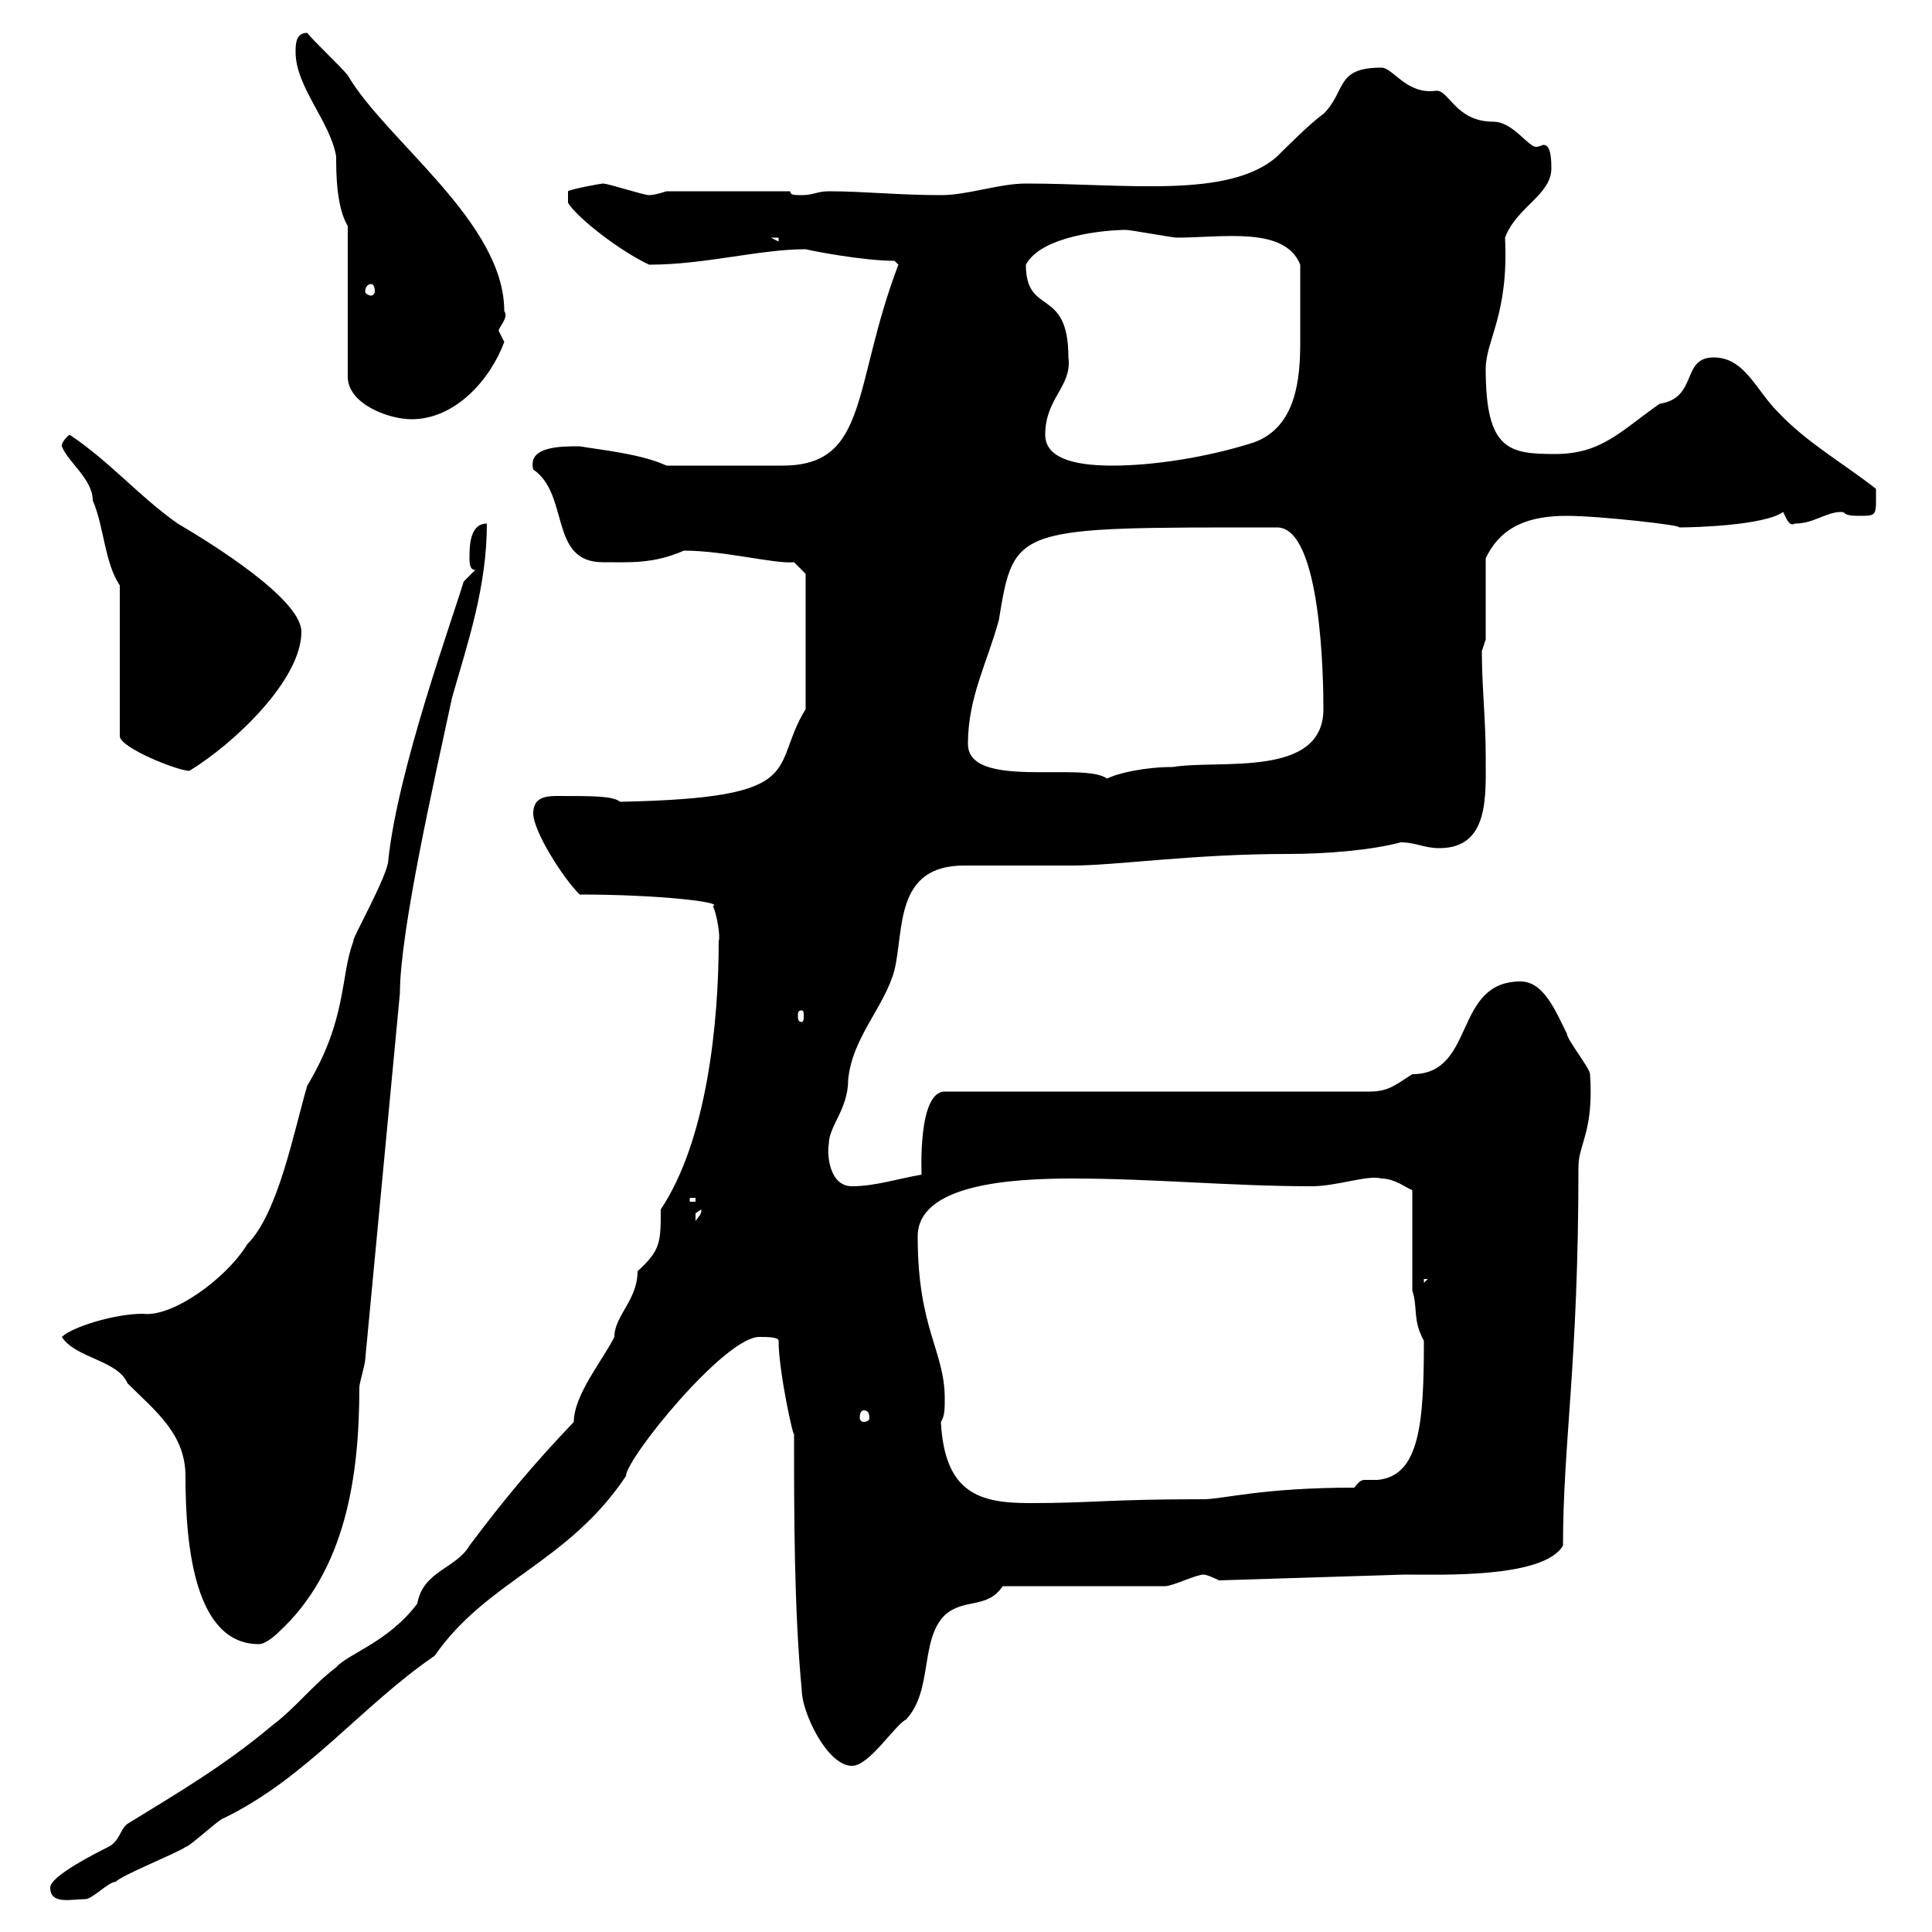 <svg xmlns="http://www.w3.org/2000/svg" xmlns:xlink="http://www.w3.org/1999/xlink" width="300" height="300"><path d="M7.80 293.10C7.80 295.80 11.10 294.90 13.20 294.90C14.40 294.90 16.80 292.20 18 292.20C18.60 291.30 27.60 287.70 28.80 286.80C29.40 286.80 34.20 282.30 34.80 282.30C47.70 276 56.10 264.90 67.50 257.10C75.60 245.40 88.20 242.70 97.20 229.20C97.20 226.50 112.50 207.60 117.90 207.60C119.10 207.60 120.90 207.60 120.90 208.20C120.90 213 123.30 223.80 123.30 222.60C123.30 235.20 123.30 249.90 124.50 262.50C124.50 265.80 128.40 274.20 132.30 274.20C135 274.20 138.90 267.90 140.70 267C144.90 262.50 142.80 254.70 146.70 250.80C149.70 248.10 153.30 249.90 155.70 246.30L180.90 246.30C182.10 246.30 185.70 244.50 186.90 244.50C187.50 244.50 189.30 245.40 189.30 245.40L218.10 244.50C223.80 244.50 239.70 245.10 242.70 240C242.70 224.10 245.10 211.80 245.10 181.20C245.10 177.60 247.50 175.80 246.90 166.80C246.90 165.90 243.30 161.40 243.30 160.50C241.50 156.90 239.70 152.40 236.10 152.40C225.60 152.40 229.20 166.80 219.30 166.80C216.90 168.30 215.70 169.50 212.70 169.50L146.70 169.50C142.50 169.50 143.10 182.10 143.10 182.40C139.50 183 135.90 184.20 132.30 184.20C128.70 184.20 128.40 179.10 128.70 177.60C128.70 174.90 131.70 172.20 131.70 167.70C132.30 161.10 137.40 156.30 138.90 150.60C140.40 144.30 138.90 134.40 149.70 134.40C152.10 134.40 164.10 134.40 166.50 134.40C173.40 134.40 185.10 132.60 200.10 132.60C206.10 132.60 213 132 217.50 130.80C219.90 130.80 221.10 131.70 223.50 131.70C231.30 131.70 230.70 123.60 230.70 117.30C230.70 111.90 230.10 106.50 230.10 101.10C230.10 101.10 230.70 99.30 230.70 99.30L230.70 86.70C233.10 81.60 237.60 80.10 243.30 80.10C248.40 80.10 261.60 81.60 260.70 81.90C263.10 81.90 273.90 81.60 276.90 79.50C277.20 80.10 277.80 81.90 278.70 81.30C281.70 81.30 283.50 79.50 285.90 79.50C286.80 79.50 285.90 80.10 288.60 80.10C291.60 80.10 291.30 80.10 291.30 75.90C285.90 71.70 280.50 68.70 276 63.90C272.70 60.60 270.90 55.50 266.10 55.50C261 55.50 263.70 61.80 257.70 62.70C251.70 66.90 248.70 70.50 241.50 70.50C234.30 70.50 230.70 69.90 230.70 57.30C230.70 52.80 234.30 48.90 233.70 36.90C235.50 32.10 240.90 30.30 240.90 26.10C240.90 23.10 240.30 22.50 239.70 22.50C239.40 22.50 239.10 22.80 238.50 22.80C237.30 22.80 234.90 18.90 231.90 18.90C225.90 18.90 225 13.80 222.90 14.10C218.40 14.70 216.30 10.50 214.50 10.50C207.30 10.50 209.10 14.10 205.50 17.70C203.70 18.90 199.50 23.10 198.30 24.30C190.80 30.90 174.90 28.50 159.30 28.50C155.10 28.50 150.30 30.30 146.10 30.30C139.50 30.30 134.10 29.70 128.70 29.70C126.90 29.70 126.30 30.30 124.50 30.30C123.30 30.30 122.70 30.30 122.70 29.70L103.50 29.70C103.50 29.70 101.70 30.30 100.80 30.30C99.90 30.30 94.50 28.50 93.60 28.50C93.30 28.50 88.50 29.40 88.20 29.70L88.20 31.50C89.70 33.90 96.30 39 100.80 41.10C109.50 41.10 117.90 38.70 125.10 38.70C126.30 39 134.10 40.50 138.90 40.50L139.50 41.10C132.30 60 135 72.30 121.50 72.30L103.50 72.30C99.60 70.50 93.60 69.90 90 69.30C87 69.30 81.90 69.30 82.80 72.90C88.50 76.80 85.20 87.30 93.60 87.30C97.80 87.30 101.40 87.60 106.20 85.50C112.50 85.50 120.30 87.60 123.30 87.30L125.10 89.10L125.10 110.10C119.40 119.40 126 123.90 96.30 124.50C95.10 123.60 92.40 123.60 86.40 123.60C84.60 123.60 82.80 123.90 82.80 126.30C82.80 129 87.30 136.20 90 138.90C102.30 138.90 112.50 140.10 110.70 140.70C111.30 141.90 111.90 145.50 111.60 146.10C111.60 158.70 109.80 177 102.60 187.80C102.60 192.90 102.60 194.10 99 197.40C99 201.90 95.40 204.30 95.40 207.60C93.60 211.20 89.10 216.60 89.10 220.80C82.80 227.40 78.30 232.80 72.90 240C70.80 243.60 65.70 243.90 64.80 249C60.30 255 54 256.80 52.20 258.90C48.60 261.60 45.90 265.20 42.30 267.90C34.80 274.20 27.60 278.40 19.80 283.20C18.60 284.10 18.60 285.90 16.80 286.80C15 287.70 7.80 291.30 7.80 293.10ZM9.60 207.60C11.70 210.90 18.30 211.20 19.80 214.80C24 219 28.80 222.60 28.80 229.20C28.80 240.30 30.30 255.30 40.20 255.30C41.40 255.30 43.20 253.50 43.20 253.50C53.70 243.90 55.80 229.20 55.80 215.40C55.80 214.80 56.70 211.80 56.70 211.20L62.10 154.20C62.10 144.60 67.50 120.90 70.20 108.30C72.60 99.90 75.60 91.20 75.60 81.30C72.90 81.30 72.90 84.90 72.90 86.70C72.90 87.30 72.90 88.50 73.80 88.50L72 90.30C70.20 96.30 61.80 119.40 60.30 133.50C60.30 135.90 54.30 146.40 54.90 146.10C52.80 151.50 54 158.10 47.70 168.60C45.60 175.80 43.20 188.40 38.40 193.20C35.10 198.60 26.70 204.60 22.20 204C17.70 204 11.10 206.10 9.60 207.60ZM146.10 220.80C146.70 219.90 146.70 218.70 146.70 217.20C146.70 209.70 142.50 206.40 142.50 192C142.50 183.90 156.90 183 166.50 183C179.10 183 191.10 184.20 203.70 184.20C207.60 184.20 212.40 182.40 214.50 183C216.60 183 218.40 184.50 219.30 184.80L219.30 200.40C220.20 203.10 219.30 204.90 221.10 208.20C221.10 220.80 220.50 229.20 213.90 229.80C213 229.80 212.40 229.80 212.10 229.80C211.50 229.80 211.20 229.80 210.30 231C195.90 231 189.90 232.80 186.90 232.80C171.90 232.80 169.80 233.40 159.90 233.40C152.10 233.40 146.70 231.90 146.10 220.80ZM134.10 219C134.70 219 135 219.30 135 220.20C135 220.50 134.70 220.80 134.10 220.80C133.80 220.80 133.50 220.50 133.50 220.20C133.50 219.30 133.80 219 134.10 219ZM221.10 198.60L221.70 198.60L221.10 199.20ZM108.90 187.80C108.90 188.70 108.60 188.70 108 189.60C108 189.60 108 189.60 108 188.40C108 188.40 108.90 187.80 108.90 187.80ZM107.10 186L108 186L108 186.60L107.10 186.60ZM124.50 156.90C124.80 156.90 124.80 157.20 124.80 157.80C124.80 158.10 124.80 158.70 124.50 158.70C123.90 158.70 123.90 158.10 123.90 157.80C123.90 157.20 123.90 156.90 124.50 156.90ZM150.30 115.50C150.30 108.30 153.30 102.90 155.10 96.30C157.50 81.60 157.50 81.90 198.30 81.90C205.20 81.90 205.50 105.60 205.50 110.10C205.50 120.90 189.30 117.90 182.10 119.10C177.90 119.10 173.70 120 171.90 120.90C168.30 118.20 150.30 122.70 150.30 115.50ZM18.60 90.90L18.60 114.30C18.60 116.10 27.60 119.70 29.40 119.70C36.30 115.50 46.80 105.60 46.80 98.10C46.80 93 32.70 84.30 27.60 81.30C21.60 77.10 17.10 71.70 10.80 67.50C9.30 68.70 9.60 69.60 9.60 69.30C10.50 71.70 14.40 74.40 14.40 77.70C16.20 81.90 16.20 87.30 18.60 90.90ZM162.30 67.50C162.30 61.80 166.50 60 165.90 55.50C165.90 44.40 159.30 49.20 159.30 41.10C161.70 36.60 171.60 35.70 174.90 35.70C175.50 35.70 182.10 36.90 182.70 36.90C189.90 36.90 199.50 35.10 201.90 41.10C201.90 46.20 201.90 49.80 201.90 53.10C201.90 58.80 201.30 66.30 194.70 68.70C187.20 71.10 178.80 72.30 172.80 72.30C168.30 72.30 162.30 71.70 162.30 67.50ZM54 35.10L54 58.50C54 62.70 60.30 65.10 63.90 65.10C70.80 65.10 76.20 58.80 78.30 53.10C78.30 53.10 77.40 51.30 77.40 51.30C78 50.10 78.90 49.20 78.30 48.30C78.30 34.50 60 21.90 54 11.70C53.10 10.50 48.60 6.30 47.70 5.10C45.90 5.10 45.90 6.90 45.90 8.10C45.90 13.50 51.30 18.90 52.20 24.30C52.20 26.70 52.20 32.10 54 35.10ZM57.60 44.10C57.90 44.10 58.20 44.40 58.20 45.30C58.20 45.60 57.90 45.90 57.60 45.90C57.30 45.90 56.70 45.60 56.70 45.30C56.70 44.40 57.30 44.10 57.60 44.10ZM119.70 36.90L120.90 36.90L120.90 37.50Z"/></svg>